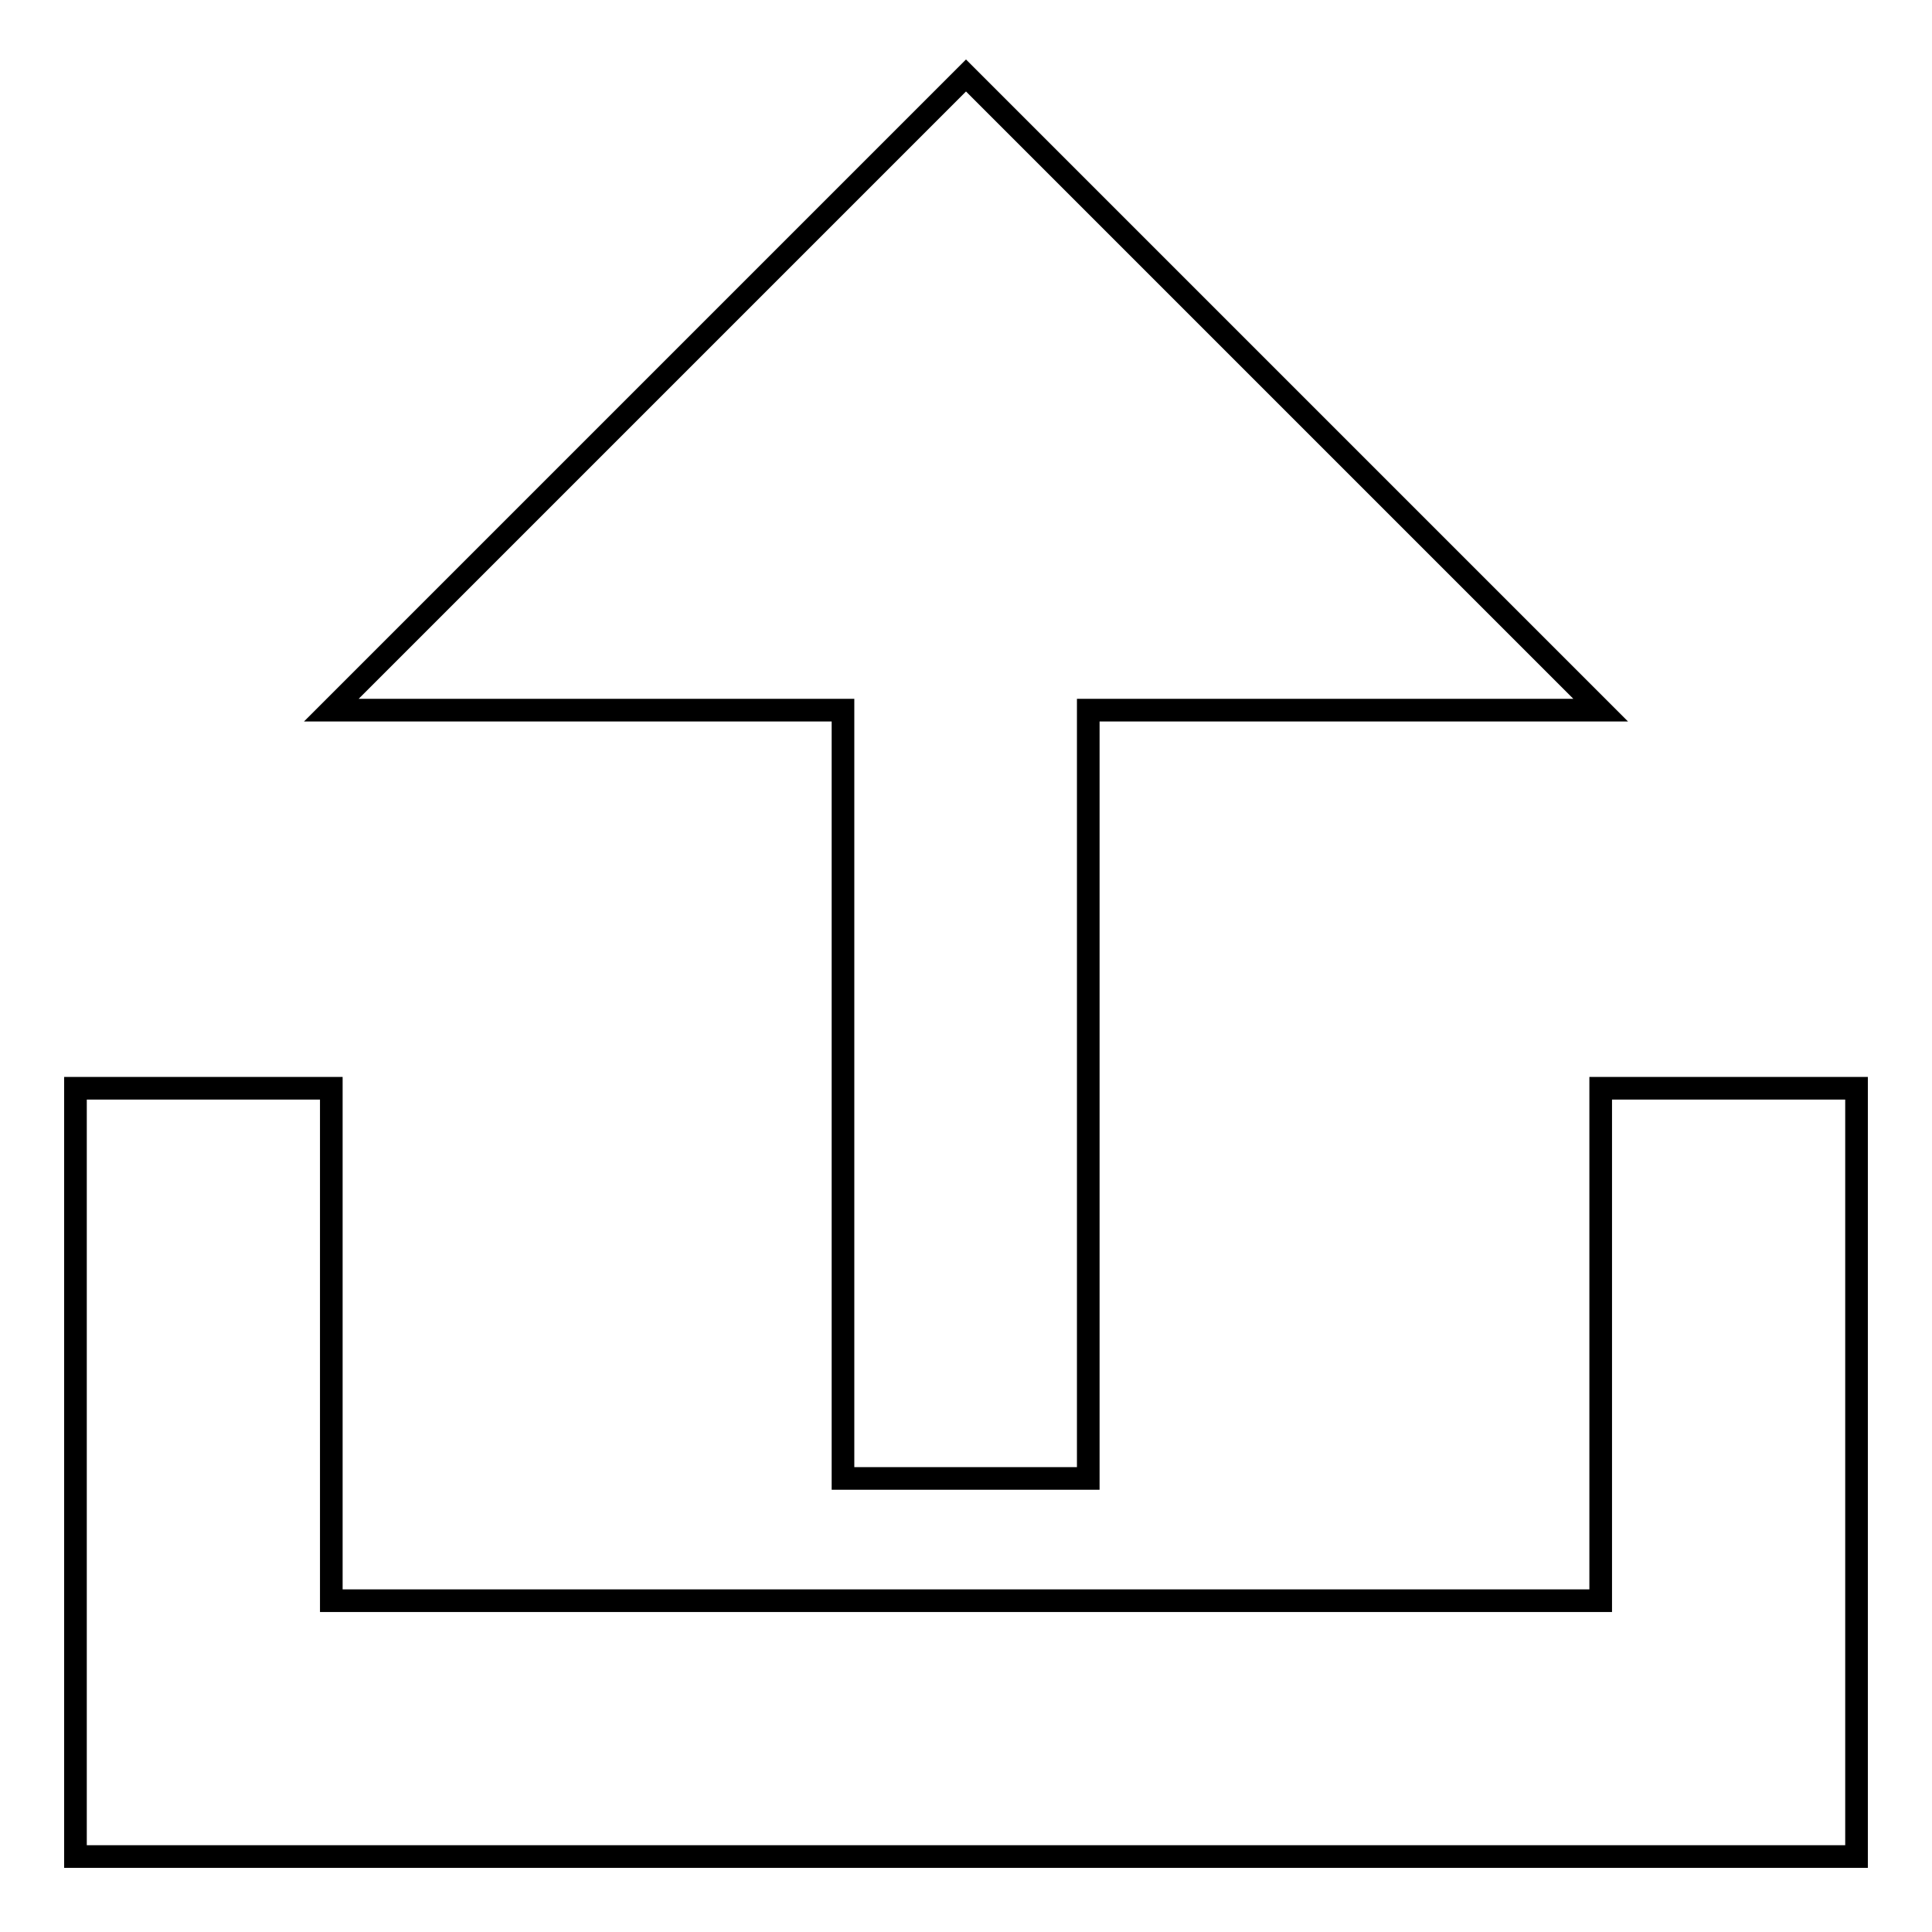 <?xml version="1.0" encoding="utf-8"?>
<!-- Svg Vector Icons : http://www.onlinewebfonts.com/icon -->
<!DOCTYPE svg PUBLIC "-//W3C//DTD SVG 1.1//EN" "http://www.w3.org/Graphics/SVG/1.1/DTD/svg11.dtd">
<svg version="1.1" xmlns="http://www.w3.org/2000/svg" xmlns:xlink="http://www.w3.org/1999/xlink" x="0px" y="0px" viewBox="0 0 256 256" enable-background="new 0 0 256 256" xml:space="preserve">
<g><g><path stroke-width="3" fill-opacity="0" stroke="#000000"  d="M212.1,94.1L128,10L43.9,94.1h67.8v101.8h32.5V94.1H212.1z"/><path stroke-width="3" fill-opacity="0" stroke="#000000"  d="M212.1,144.2v67.9H43.9v-67.9H10V246h236V144.2H212.1z"/></g></g>
</svg>